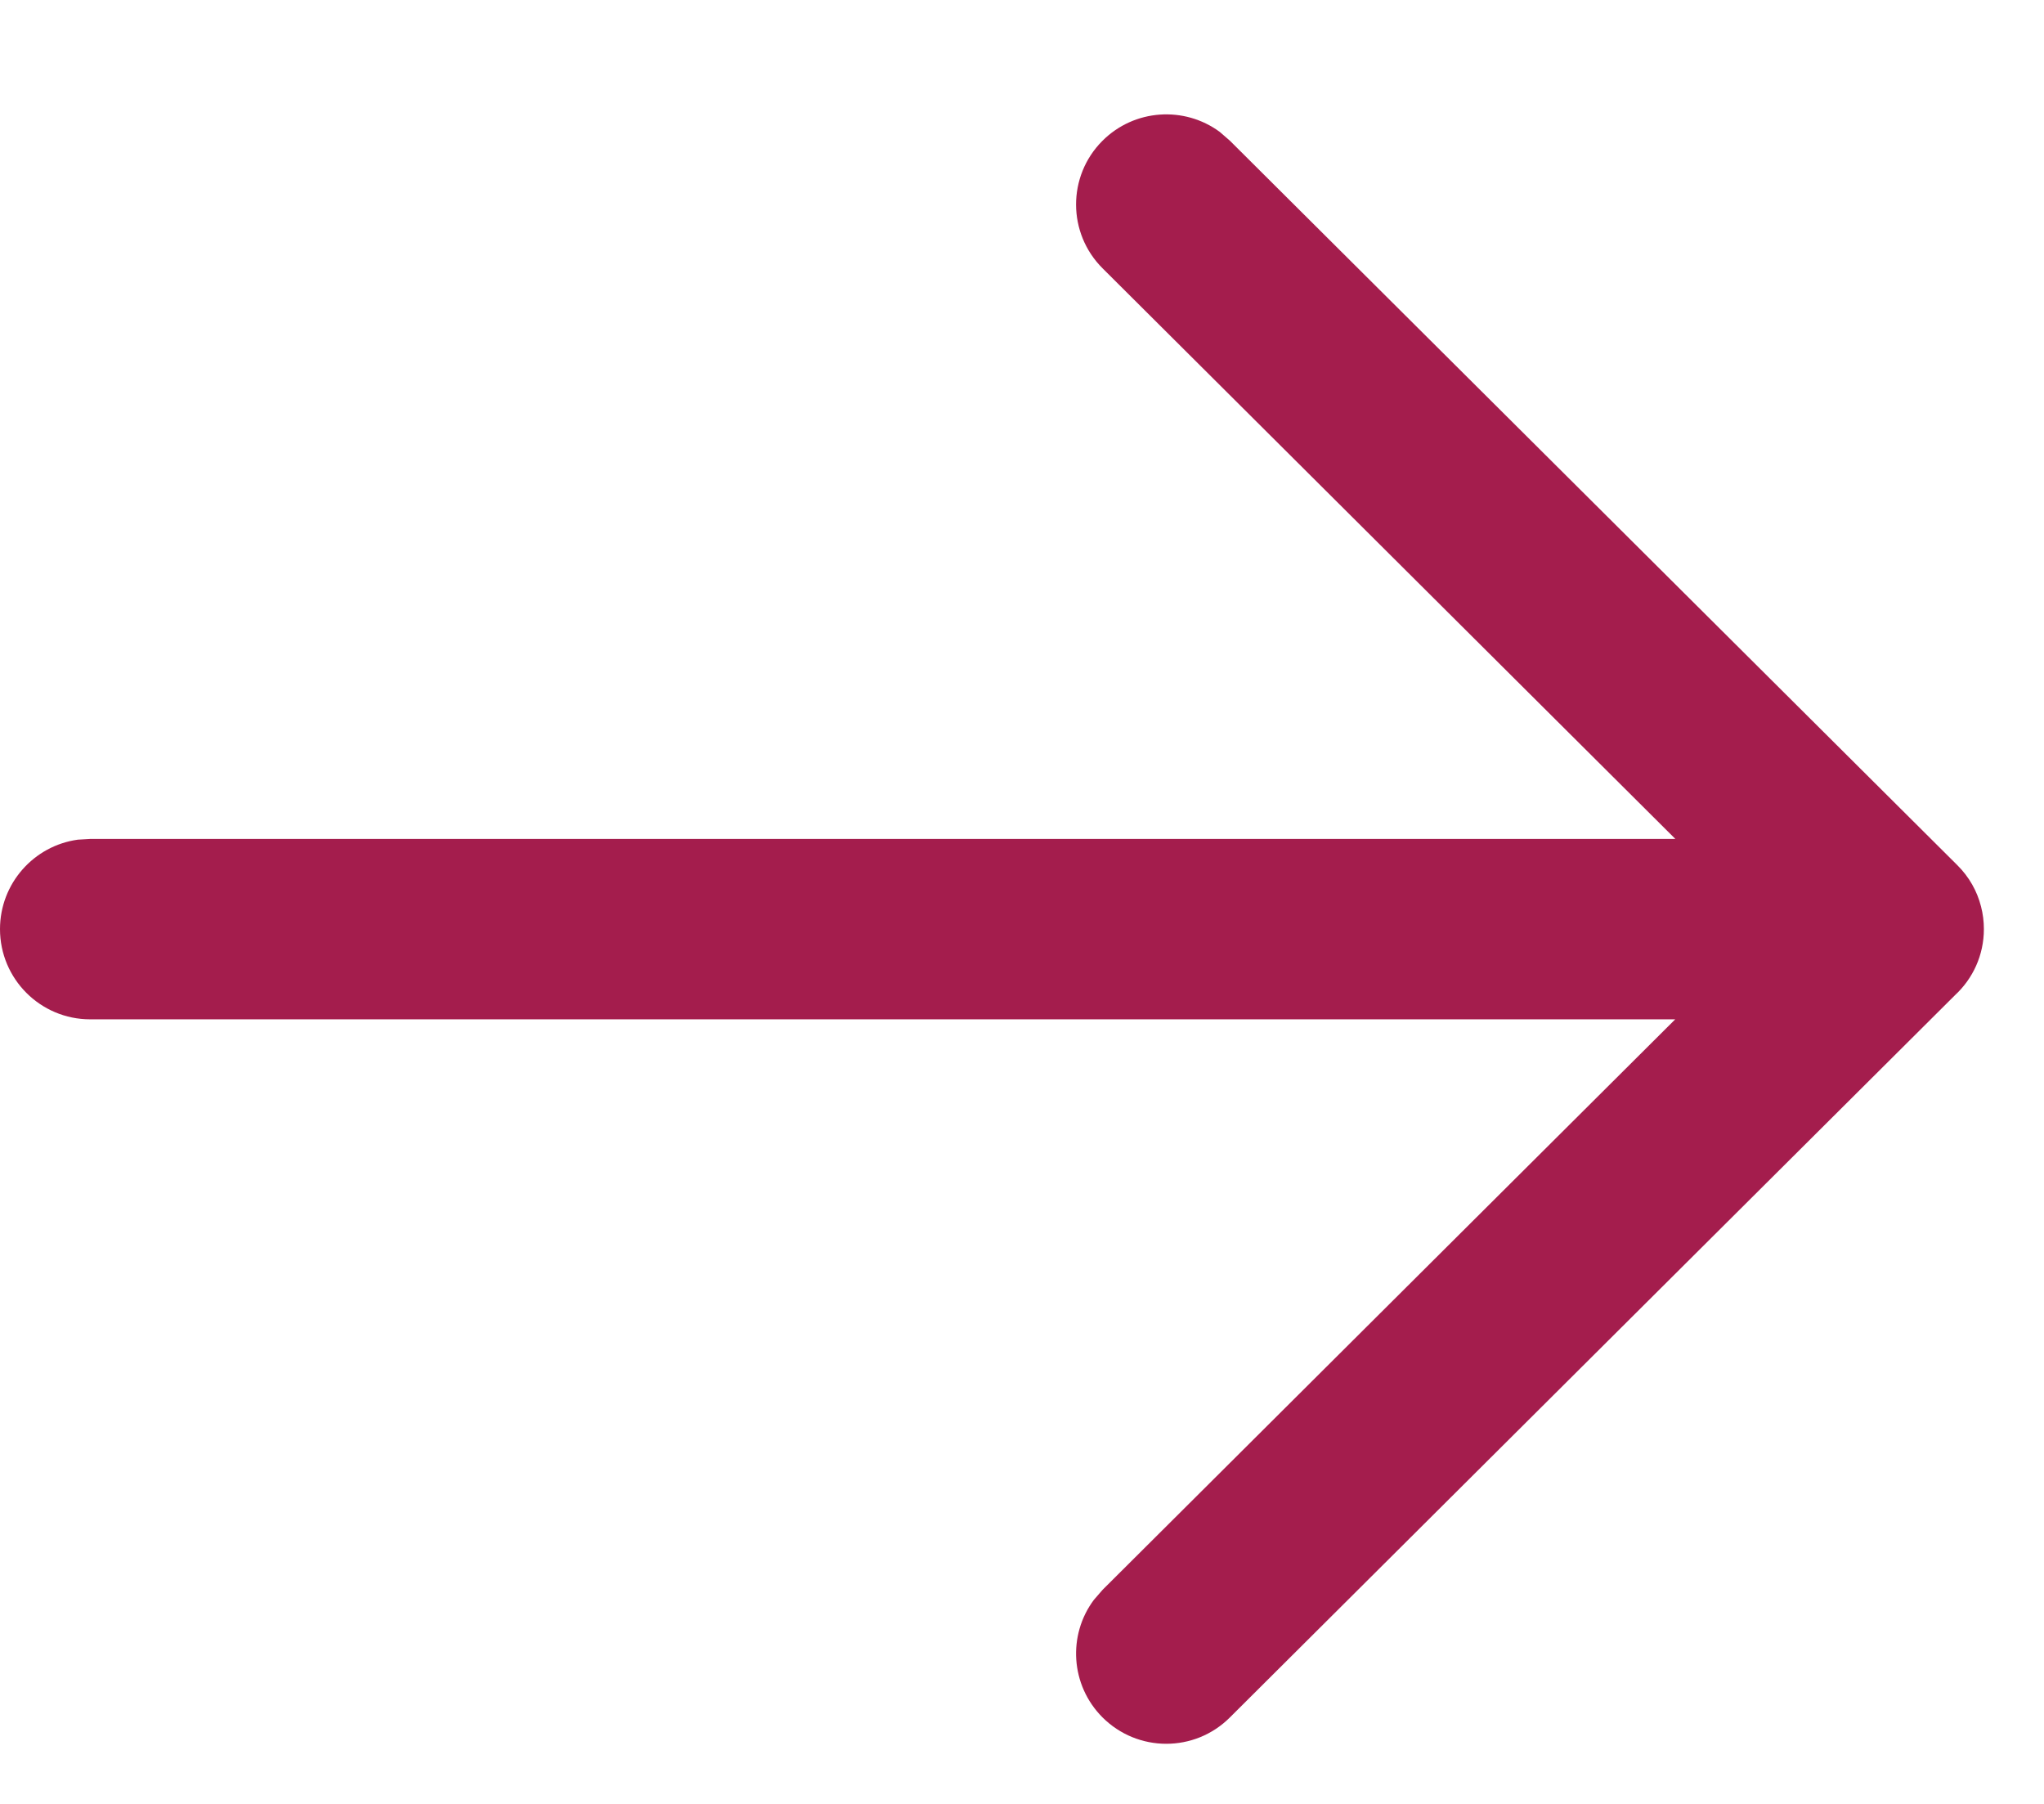 <svg width="17" height="15" viewBox="0 0 17 15" fill="none" xmlns="http://www.w3.org/2000/svg">
  <path fill-rule="evenodd" clip-rule="evenodd"
    d="M0.648 6.982C0.282 7.032 0 7.346 0 7.726C0 8.14 0.336 8.476 0.75 8.476H13.933L9.171 13.219L9.098 13.303C8.879 13.596 8.903 14.012 9.168 14.279C9.461 14.573 9.936 14.574 10.229 14.281L16.26 8.275C16.408 8.138 16.5 7.943 16.5 7.726C16.5 7.661 16.492 7.598 16.476 7.537C16.444 7.411 16.378 7.292 16.279 7.194L10.229 1.17L10.145 1.097C9.851 0.88 9.434 0.905 9.168 1.172C8.876 1.465 8.877 1.94 9.171 2.232L13.934 6.976L0.75 6.976L0.648 6.982Z"
    fill="#A41D4D" />
</svg>